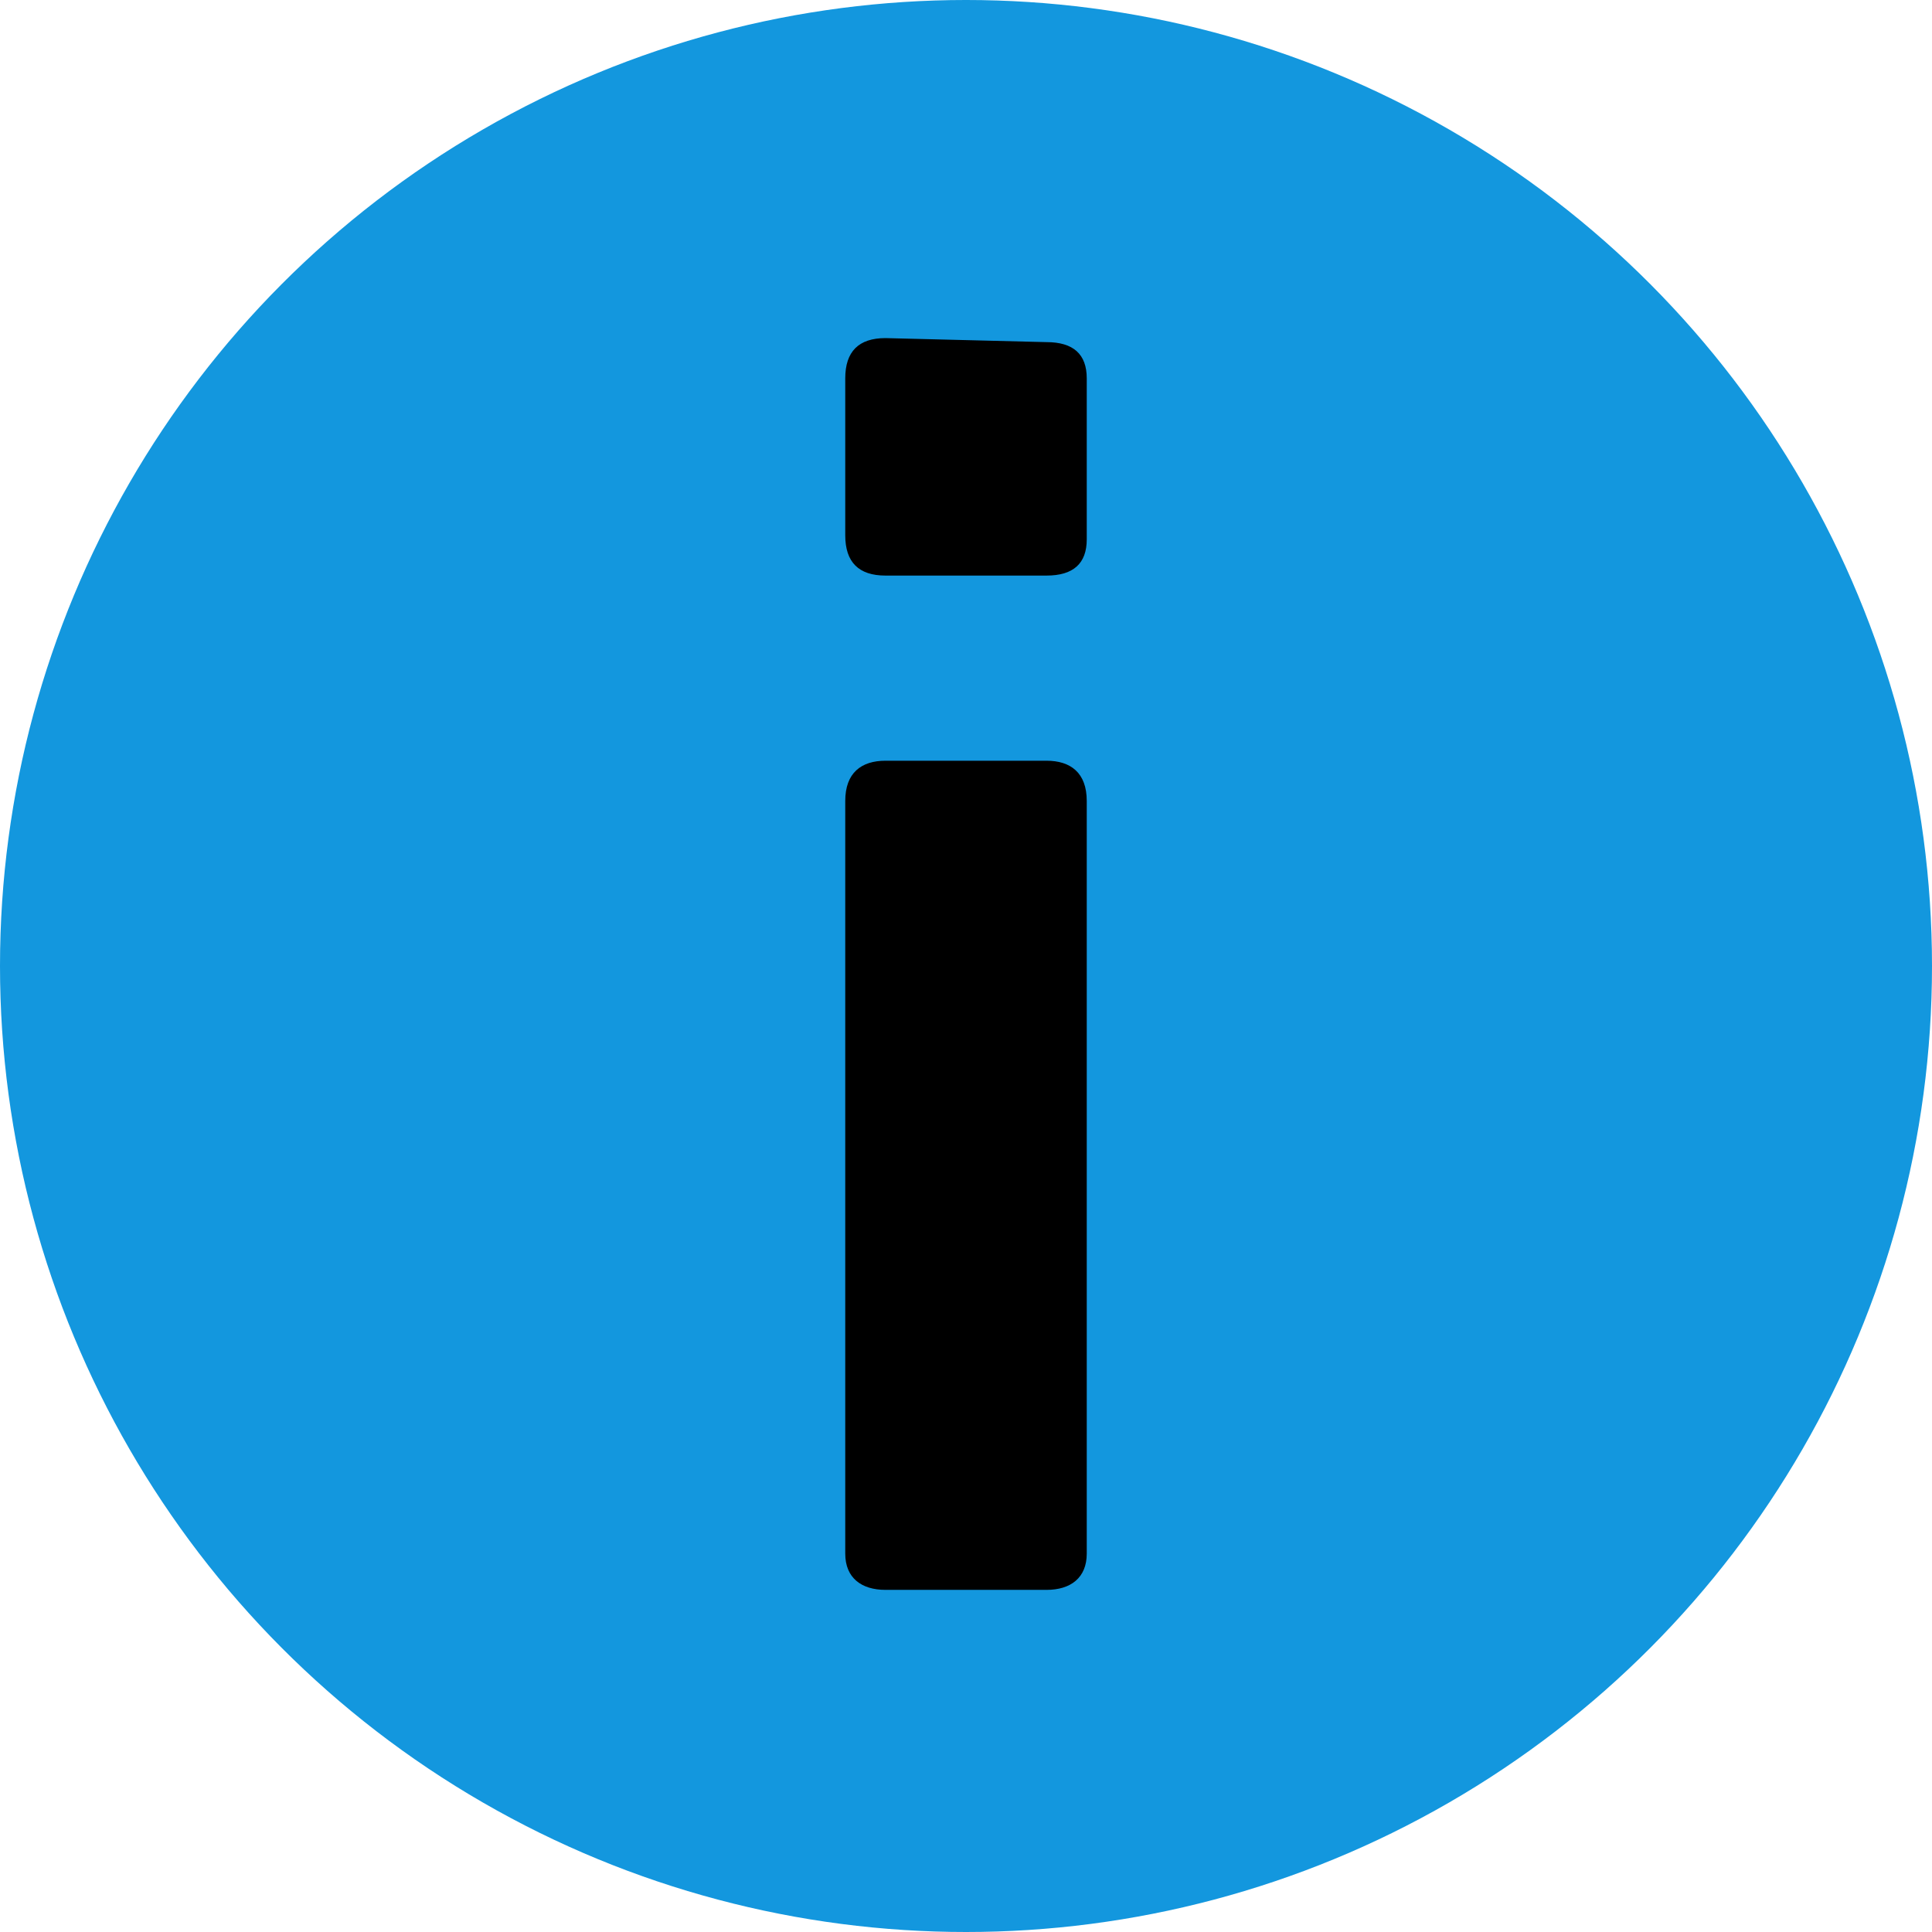 <svg xmlns="http://www.w3.org/2000/svg" viewBox="0 0 48 48"><circle cx="24" cy="24" r="24" fill="#1397de"/><path d="M26 8.5q1 0 1 .9v4q0 .9-1 .9h-4q-1 0-1-1V9.4q0-1 1-1zm0 10.4c.6 0 1 .3 1 1v18.7c0 .6-.4.9-1 .9h-4c-.6 0-1-.3-1-.9V19.9c0-.7.4-1 1-1zM24 24z"/></svg>
